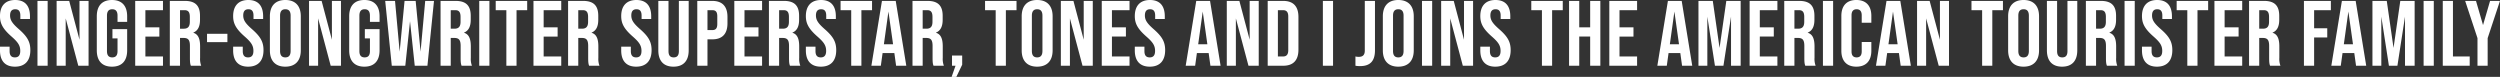 <svg xmlns="http://www.w3.org/2000/svg" width="1775.349" height="54.57" viewBox="0 0 1775.349 54.57">
  <rect x="0" y="0" width="1775.349" height="54.57" fill="#333333" stroke="none"/>
  <defs>
    <style>
      .cls-1 {
        fill: #fff;
        fill-rule: evenodd;
      }
    </style>
  </defs>
  <path id="singer-songwriter_superstar_Tones_and_I_JOINS_the_american_tou" data-name="singer-songwriter superstar, Tones and I JOINS the american tou" class="cls-1" d="M792.168,7117.68c7.1,0,10.912-4.21,10.912-11.71,0-5.72-1.972-9.47-8.02-14.79-4.733-4.14-6.376-6.51-6.376-9.86,0-3.16,1.38-4.41,3.681-4.41s3.615,1.25,3.615,4.54v2.36h6.837v-1.9c0-7.37-3.484-11.57-10.518-11.57s-10.78,4.2-10.78,11.44c0,5.26,2.037,9.07,8.085,14.4,4.733,4.14,6.311,6.5,6.311,10.32,0,3.42-1.512,4.6-3.813,4.6s-3.747-1.18-3.747-4.47v-3.16h-6.836v2.63C781.519,7113.47,785.068,7117.68,792.168,7117.68Zm15.97-.66h7.231v-46.03h-7.231v46.03Zm13.605,0h6.442v-33.6l8.941,33.6h7.3v-46.03H837.98v27.55l-7.3-27.55h-8.94v46.03Zm39.306,0.66c7.1,0,10.781-4.21,10.781-11.58v-15.05H861.378v6.57h3.615v9.01c0,3.29-1.446,4.47-3.747,4.47s-3.747-1.18-3.747-4.47v-25.18c0-3.29,1.447-4.54,3.747-4.54s3.747,1.25,3.747,4.54v4.4h6.837v-3.94c0-7.37-3.681-11.57-10.781-11.57s-10.78,4.2-10.78,11.57v24.19C850.269,7113.47,853.95,7117.68,861.049,7117.68Zm16.5-.66h19.721v-6.58h-12.49v-14.13H894.7v-6.58h-9.926v-12.16h12.49v-6.58H877.545v46.03Zm24.582,0h7.231v-19.73h2.5c3.286,0,4.535,1.38,4.535,5.66v8.41c0,3.75.263,4.47,0.658,5.66h7.362a13.554,13.554,0,0,1-.789-5.59v-8.09c0-5.19-1.183-8.61-4.8-9.73v-0.13c3.221-1.32,4.733-4.34,4.733-9.07v-2.83c0-7.1-3.221-10.59-10.715-10.59H902.127v46.03Zm7.231-26.3v-13.15h3.287c2.563,0,3.681,1.44,3.681,4.73v3.55c0,3.68-1.644,4.87-4.339,4.87h-2.629Zm19.191,9.53h14.462v-5.92H928.549v5.92Zm29.184,17.43c7.1,0,10.912-4.21,10.912-11.71,0-5.72-1.972-9.47-8.02-14.79-4.733-4.14-6.376-6.51-6.376-9.86,0-3.16,1.38-4.41,3.681-4.41s3.615,1.25,3.615,4.54v2.36h6.837v-1.9c0-7.37-3.484-11.57-10.518-11.57s-10.78,4.2-10.78,11.44c0,5.26,2.037,9.07,8.085,14.4,4.733,4.14,6.311,6.5,6.311,10.32,0,3.42-1.512,4.6-3.813,4.6s-3.747-1.18-3.747-4.47v-3.16h-6.836v2.63C947.084,7113.47,950.633,7117.68,957.733,7117.68Zm26.422,0c7.1,0,10.978-4.21,10.978-11.58v-24.19c0-7.37-3.879-11.57-10.978-11.57s-10.978,4.2-10.978,11.57v24.19C973.177,7113.47,977.055,7117.68,984.155,7117.68Zm0-6.58c-2.3,0-3.747-1.25-3.747-4.54v-25.11c0-3.29,1.446-4.54,3.747-4.54s3.747,1.25,3.747,4.54v25.11C987.9,7109.85,986.456,7111.1,984.155,7111.1Zm16.825,5.92h6.44v-33.6l8.94,33.6h7.3v-46.03h-6.44v27.55l-7.3-27.55h-8.94v46.03Zm39.31,0.66c7.09,0,10.78-4.21,10.78-11.58v-15.05h-10.46v6.57h3.62v9.01c0,3.29-1.45,4.47-3.75,4.47s-3.74-1.18-3.74-4.47v-25.18c0-3.29,1.44-4.54,3.74-4.54s3.75,1.25,3.75,4.54v4.4h6.84v-3.94c0-7.37-3.69-11.57-10.78-11.57s-10.79,4.2-10.79,11.57v24.19C1029.5,7113.47,1033.19,7117.68,1040.29,7117.68Zm19.45-.66h9.6l3.35-31.63,3.35,31.63h9.01l4.66-46.03h-6.24l-3.29,36.03-3.48-36.03h-7.89l-3.48,36.03-3.29-36.03h-6.97Zm34.64,0h7.23v-19.73h2.5c3.28,0,4.53,1.38,4.53,5.66v8.41c0,3.75.26,4.47,0.66,5.66h7.36a13.6,13.6,0,0,1-.79-5.59v-8.09c0-5.19-1.18-8.61-4.8-9.73v-0.13c3.22-1.32,4.74-4.34,4.74-9.07v-2.83c0-7.1-3.22-10.59-10.72-10.59h-10.71v46.03Zm7.23-26.3v-13.15h3.28c2.57,0,3.69,1.44,3.69,4.73v3.55c0,3.68-1.65,4.87-4.34,4.87h-2.63Zm20.24,26.3h7.23v-46.03h-7.23v46.03Zm19.26,0h7.23v-39.45h7.56v-6.58h-22.35v6.58h7.56v39.45Zm19.26,0h19.72v-6.58H1167.6v-14.13h9.92v-6.58h-9.92v-12.16h12.49v-6.58h-19.72v46.03Zm24.58,0h7.23v-19.73h2.5c3.28,0,4.53,1.38,4.53,5.66v8.41c0,3.75.27,4.47,0.66,5.66h7.36a13.6,13.6,0,0,1-.79-5.59v-8.09c0-5.19-1.18-8.61-4.8-9.73v-0.13c3.23-1.32,4.74-4.34,4.74-9.07v-2.83c0-7.1-3.22-10.59-10.72-10.59h-10.71v46.03Zm7.23-26.3v-13.15h3.29c2.56,0,3.68,1.44,3.68,4.73v3.55c0,3.68-1.65,4.87-4.34,4.87h-2.63Zm41.14,26.96c7.1,0,10.92-4.21,10.92-11.71,0-5.72-1.98-9.47-8.02-14.79-4.74-4.14-6.38-6.51-6.38-9.86,0-3.16,1.38-4.41,3.68-4.41s3.62,1.25,3.62,4.54v2.36h6.83v-1.9c0-7.37-3.48-11.57-10.51-11.57s-10.79,4.2-10.79,11.44c0,5.26,2.04,9.07,8.09,14.4,4.73,4.14,6.31,6.5,6.31,10.32,0,3.42-1.51,4.6-3.81,4.6s-3.75-1.18-3.75-4.47v-3.16h-6.84v2.63C1222.67,7113.47,1226.22,7117.68,1233.32,7117.68Zm26.49,0c7.1,0,10.78-4.21,10.78-11.58v-35.11h-6.97v35.64c0,3.29-1.38,4.47-3.68,4.47s-3.68-1.18-3.68-4.47v-35.64h-7.23v35.11C1249.03,7113.47,1252.71,7117.68,1259.81,7117.68Zm16.89-.66h7.23v-18.74h3.42c7.23,0,10.78-4.01,10.78-11.38v-4.53c0-7.37-3.55-11.38-10.78-11.38H1276.7v46.03Zm7.23-25.32v-14.13h3.42c2.3,0,3.55,1.05,3.55,4.34v5.46c0,3.28-1.25,4.33-3.55,4.33h-3.42Zm19.06,25.32h19.72v-6.58h-12.49v-14.13h9.93v-6.58h-9.93v-12.16h12.49v-6.58h-19.72v46.03Zm24.58,0h7.24v-19.73h2.49c3.29,0,4.54,1.38,4.54,5.66v8.41c0,3.75.26,4.47,0.66,5.66h7.36a13.6,13.6,0,0,1-.79-5.59v-8.09c0-5.19-1.18-8.61-4.8-9.73v-0.13c3.22-1.32,4.73-4.34,4.73-9.07v-2.83c0-7.1-3.22-10.59-10.71-10.59h-10.72v46.03Zm7.24-26.3v-13.15h3.28c2.57,0,3.68,1.44,3.68,4.73v3.55c0,3.68-1.64,4.87-4.34,4.87h-2.62Zm29.64,26.96c7.1,0,10.91-4.21,10.91-11.71,0-5.72-1.97-9.47-8.02-14.79-4.73-4.14-6.38-6.51-6.38-9.86,0-3.16,1.38-4.41,3.69-4.41s3.61,1.25,3.61,4.54v2.36h6.84v-1.9c0-7.37-3.49-11.57-10.52-11.57s-10.78,4.2-10.78,11.44c0,5.26,2.04,9.07,8.08,14.4,4.74,4.14,6.32,6.5,6.32,10.32,0,3.42-1.52,4.6-3.82,4.6s-3.74-1.18-3.74-4.47v-3.16h-6.84v2.63C1353.8,7113.47,1357.35,7117.68,1364.45,7117.68Zm21.56-.66h7.23v-39.45h7.56v-6.58h-22.35v6.58h7.56v39.45Zm31.87,0h7.24l-7.5-46.03h-9.79l-7.5,46.03h6.71l1.25-9.01h8.35Zm-8.67-15.26,3.22-23.21,3.29,23.21h-6.51Zm20.31,15.26h7.23v-19.73h2.49c3.29,0,4.54,1.38,4.54,5.66v8.41c0,3.75.26,4.47,0.66,5.66h7.36a13.6,13.6,0,0,1-.79-5.59v-8.09c0-5.19-1.18-8.61-4.8-9.73v-0.13c3.22-1.32,4.74-4.34,4.74-9.07v-2.83c0-7.1-3.23-10.59-10.72-10.59h-10.71v46.03Zm7.23-26.3v-13.15h3.28c2.57,0,3.68,1.44,3.68,4.73v3.55c0,3.68-1.64,4.87-4.33,4.87h-2.63Zm20.57,34.19h3.35l4.14-8.61v-6.51h-7.23v7.23h2.5Zm31.28-7.89h7.24v-39.45h7.56v-6.58h-22.35v6.58h7.55v39.45Zm29.45,0.66c7.1,0,10.98-4.21,10.98-11.58v-24.19c0-7.37-3.88-11.57-10.98-11.57s-10.98,4.2-10.98,11.57v24.19C1507.07,7113.47,1510.95,7117.68,1518.05,7117.68Zm0-6.58c-2.3,0-3.75-1.25-3.75-4.54v-25.11c0-3.29,1.45-4.54,3.75-4.54s3.75,1.25,3.75,4.54v25.11C1521.8,7109.85,1520.35,7111.1,1518.05,7111.1Zm16.83,5.92h6.44v-33.6l8.94,33.6h7.29v-46.03h-6.44v27.55l-7.29-27.55h-8.94v46.03Zm29.05,0h19.72v-6.58h-12.49v-14.13h9.92v-6.58h-9.92v-12.16h12.49v-6.58h-19.72v46.03Zm34.11,0.66c7.1,0,10.91-4.21,10.91-11.71,0-5.72-1.97-9.47-8.02-14.79-4.73-4.14-6.37-6.51-6.37-9.86,0-3.16,1.38-4.41,3.68-4.41s3.61,1.25,3.61,4.54v2.36h6.84v-1.9c0-7.37-3.48-11.57-10.52-11.57s-10.78,4.2-10.78,11.44c0,5.26,2.04,9.07,8.09,14.4,4.73,4.14,6.31,6.5,6.31,10.32,0,3.42-1.52,4.6-3.82,4.6s-3.74-1.18-3.74-4.47v-3.16h-6.84v2.63C1587.39,7113.47,1590.94,7117.68,1598.04,7117.68Zm43.05-.66h7.23l-7.49-46.03h-9.8l-7.49,46.03h6.71l1.24-9.01h8.35Zm-8.68-15.26,3.23-23.21,3.28,23.21h-6.51Zm20.31,15.26h6.45v-33.6l8.94,33.6h7.29v-46.03h-6.44v27.55l-7.3-27.55h-8.94v46.03Zm29.05,0h11.05c7.23,0,10.78-4.01,10.78-11.38v-23.27c0-7.37-3.55-11.38-10.78-11.38h-11.05v46.03Zm7.24-6.58v-32.87h3.68c2.3,0,3.68,1.18,3.68,4.47v23.93c0,3.29-1.38,4.47-3.68,4.47h-3.68Zm31.94,6.58h7.23v-46.03h-7.23v46.03Zm26.49,0.26c7.09,0,10.51-3.61,10.51-11.18v-35.11h-7.23v35.31c0,3.03-1.38,4.41-4.27,4.41a9.581,9.581,0,0,1-2.37-.27v6.58A17.176,17.176,0,0,0,1747.44,7117.28Zm27.08,0.4c7.1,0,10.97-4.21,10.97-11.58v-24.19c0-7.37-3.87-11.57-10.97-11.57s-10.98,4.2-10.98,11.57v24.19C1763.54,7113.47,1767.42,7117.68,1774.52,7117.68Zm0-6.58c-2.31,0-3.75-1.25-3.75-4.54v-25.11c0-3.29,1.44-4.54,3.75-4.54s3.74,1.25,3.74,4.54v25.11C1778.26,7109.85,1776.82,7111.1,1774.52,7111.1Zm16.82,5.92h7.23v-46.03h-7.23v46.03Zm13.61,0h6.44v-33.6l8.94,33.6h7.29v-46.03h-6.44v27.55l-7.29-27.55h-8.94v46.03Zm38.45,0.66c7.1,0,10.91-4.21,10.91-11.71,0-5.72-1.97-9.47-8.02-14.79-4.73-4.14-6.38-6.51-6.38-9.86,0-3.16,1.38-4.41,3.68-4.41s3.62,1.25,3.62,4.54v2.36h6.84v-1.9c0-7.37-3.49-11.57-10.52-11.57s-10.78,4.2-10.78,11.44c0,5.26,2.04,9.07,8.08,14.4,4.74,4.14,6.31,6.5,6.31,10.32,0,3.42-1.51,4.6-3.81,4.6s-3.75-1.18-3.75-4.47v-3.16h-6.83v2.63C1832.75,7113.47,1836.3,7117.68,1843.4,7117.68Zm33.12-.66h7.23v-39.45h7.56v-6.58h-22.35v6.58h7.56v39.45Zm19.26,0h7.23v-20.71h7.76v20.71H1918v-46.03h-7.23v18.74h-7.76v-18.74h-7.23v46.03Zm28.59,0h19.72v-6.58H1931.6v-14.13h9.93v-6.58h-9.93v-12.16h12.49v-6.58h-19.72v46.03Zm51.66,0h7.23l-7.49-46.03h-9.79l-7.5,46.03h6.71l1.25-9.01h8.34Zm-8.67-15.26,3.22-23.21,3.28,23.21h-6.5Zm20.31,15.26h6.31v-34.85l5.39,34.85h6.04l5.39-34.85v34.85h6.84v-46.03h-10.19l-4.8,33.4-4.8-33.4h-10.18v46.03Zm36.34,0h19.72v-6.58h-12.49v-14.13h9.93v-6.58h-9.93v-12.16h12.49v-6.58h-19.72v46.03Zm24.58,0h7.23v-19.73h2.5c3.29,0,4.54,1.38,4.54,5.66v8.41c0,3.75.26,4.47,0.66,5.66h7.36a13.439,13.439,0,0,1-.79-5.59v-8.09c0-5.19-1.18-8.61-4.8-9.73v-0.13c3.22-1.32,4.73-4.34,4.73-9.07v-2.83c0-7.1-3.22-10.59-10.71-10.59h-10.72v46.03Zm7.23-26.3v-13.15h3.29c2.57,0,3.68,1.44,3.68,4.73v3.55c0,3.68-1.64,4.87-4.34,4.87h-2.63Zm20.25,26.3h7.23v-46.03h-7.23v46.03Zm23.73,0.66c6.96,0,10.65-4.21,10.65-11.31v-6.18h-6.84v6.7c0,3.03-1.45,4.21-3.62,4.21s-3.61-1.18-3.61-4.21v-25.71c0-3.02,1.44-4.27,3.61-4.27s3.62,1.25,3.62,4.27v5.33h6.84v-4.87c0-7.1-3.69-11.3-10.65-11.3s-10.65,4.2-10.65,11.3v24.73C2089.15,7113.47,2092.83,7117.68,2099.8,7117.68Zm31.48-.66h7.23l-7.49-46.03h-9.8l-7.49,46.03h6.7l1.25-9.01h8.35Zm-8.68-15.26,3.22-23.21,3.29,23.21h-6.51Zm20.31,15.26h6.44v-33.6l8.94,33.6h7.3v-46.03h-6.44v27.55l-7.3-27.55h-8.94v46.03Zm46.21,0h7.23v-39.45h7.56v-6.58h-22.35v6.58h7.56v39.45Zm29.44,0.66c7.1,0,10.98-4.21,10.98-11.58v-24.19c0-7.37-3.88-11.57-10.98-11.57s-10.97,4.2-10.97,11.57v24.19C2207.59,7113.47,2211.46,7117.68,2218.56,7117.68Zm0-6.58c-2.3,0-3.74-1.25-3.74-4.54v-25.11c0-3.29,1.44-4.54,3.74-4.54s3.75,1.25,3.75,4.54v25.11C2222.31,7109.85,2220.86,7111.1,2218.56,7111.1Zm27.35,6.58c7.1,0,10.78-4.21,10.78-11.58v-35.11h-6.97v35.64c0,3.29-1.38,4.47-3.68,4.47s-3.68-1.18-3.68-4.47v-35.64h-7.23v35.11C2235.13,7113.47,2238.81,7117.68,2245.91,7117.68Zm16.89-.66h7.23v-19.73h2.5c3.28,0,4.53,1.38,4.53,5.66v8.41c0,3.75.26,4.47,0.66,5.66h7.36a13.6,13.6,0,0,1-.79-5.59v-8.09c0-5.19-1.18-8.61-4.8-9.73v-0.13c3.22-1.32,4.74-4.34,4.74-9.07v-2.83c0-7.1-3.22-10.59-10.72-10.59H2262.8v46.03Zm7.23-26.3v-13.15h3.28c2.57,0,3.69,1.44,3.69,4.73v3.55c0,3.68-1.65,4.87-4.34,4.87h-2.63Zm20.24,26.3h7.23v-46.03h-7.23v46.03Zm23.01,0.66c7.09,0,10.91-4.21,10.91-11.71,0-5.72-1.97-9.47-8.02-14.79-4.74-4.14-6.38-6.51-6.38-9.86,0-3.16,1.38-4.41,3.68-4.41s3.62,1.25,3.62,4.54v2.36h6.83v-1.9c0-7.37-3.48-11.57-10.51-11.57s-10.78,4.2-10.78,11.44c0,5.26,2.03,9.07,8.08,14.4,4.73,4.14,6.31,6.5,6.31,10.32,0,3.42-1.51,4.6-3.81,4.6s-3.75-1.18-3.75-4.47v-3.16h-6.83v2.63C2302.63,7113.47,2306.18,7117.68,2313.28,7117.68Zm21.55-.66h7.23v-39.45h7.56v-6.58h-22.35v6.58h7.56v39.45Zm19.26,0h19.72v-6.58h-12.49v-14.13h9.93v-6.58h-9.93v-12.16h12.49v-6.58h-19.72v46.03Zm24.58,0h7.23v-19.73h2.5c3.29,0,4.54,1.38,4.54,5.66v8.41c0,3.75.26,4.47,0.65,5.66h7.37a13.439,13.439,0,0,1-.79-5.59v-8.09c0-5.19-1.19-8.61-4.8-9.73v-0.13c3.22-1.32,4.73-4.34,4.73-9.07v-2.83c0-7.1-3.22-10.59-10.71-10.59h-10.72v46.03Zm7.23-26.3v-13.15h3.29c2.56,0,3.68,1.44,3.68,4.73v3.55c0,3.68-1.64,4.87-4.34,4.87h-2.63Zm31.75,26.3h7.23v-20.06h9.33v-6.57h-9.33v-12.82h11.9v-6.58h-19.13v46.03Zm37,0h7.23l-7.49-46.03h-9.79l-7.5,46.03h6.71l1.25-9.01h8.34Zm-8.67-15.26,3.22-23.21,3.28,23.21h-6.5Zm20.31,15.26h6.31v-34.85l5.39,34.85h6.04l5.39-34.85v34.85h6.84v-46.03h-10.19l-4.8,33.4-4.8-33.4h-10.18v46.03Zm36.34,0h7.23v-46.03h-7.23v46.03Zm13.61,0h19.13v-6.58h-11.9v-39.45h-7.23v46.03Zm24.65,0h7.23v-19.6l8.74-26.43h-7.03l-5,17.16-5-17.16h-7.69l8.75,26.43v19.6Z" transform="translate(-781.531 -7070.34)"/>
</svg>
